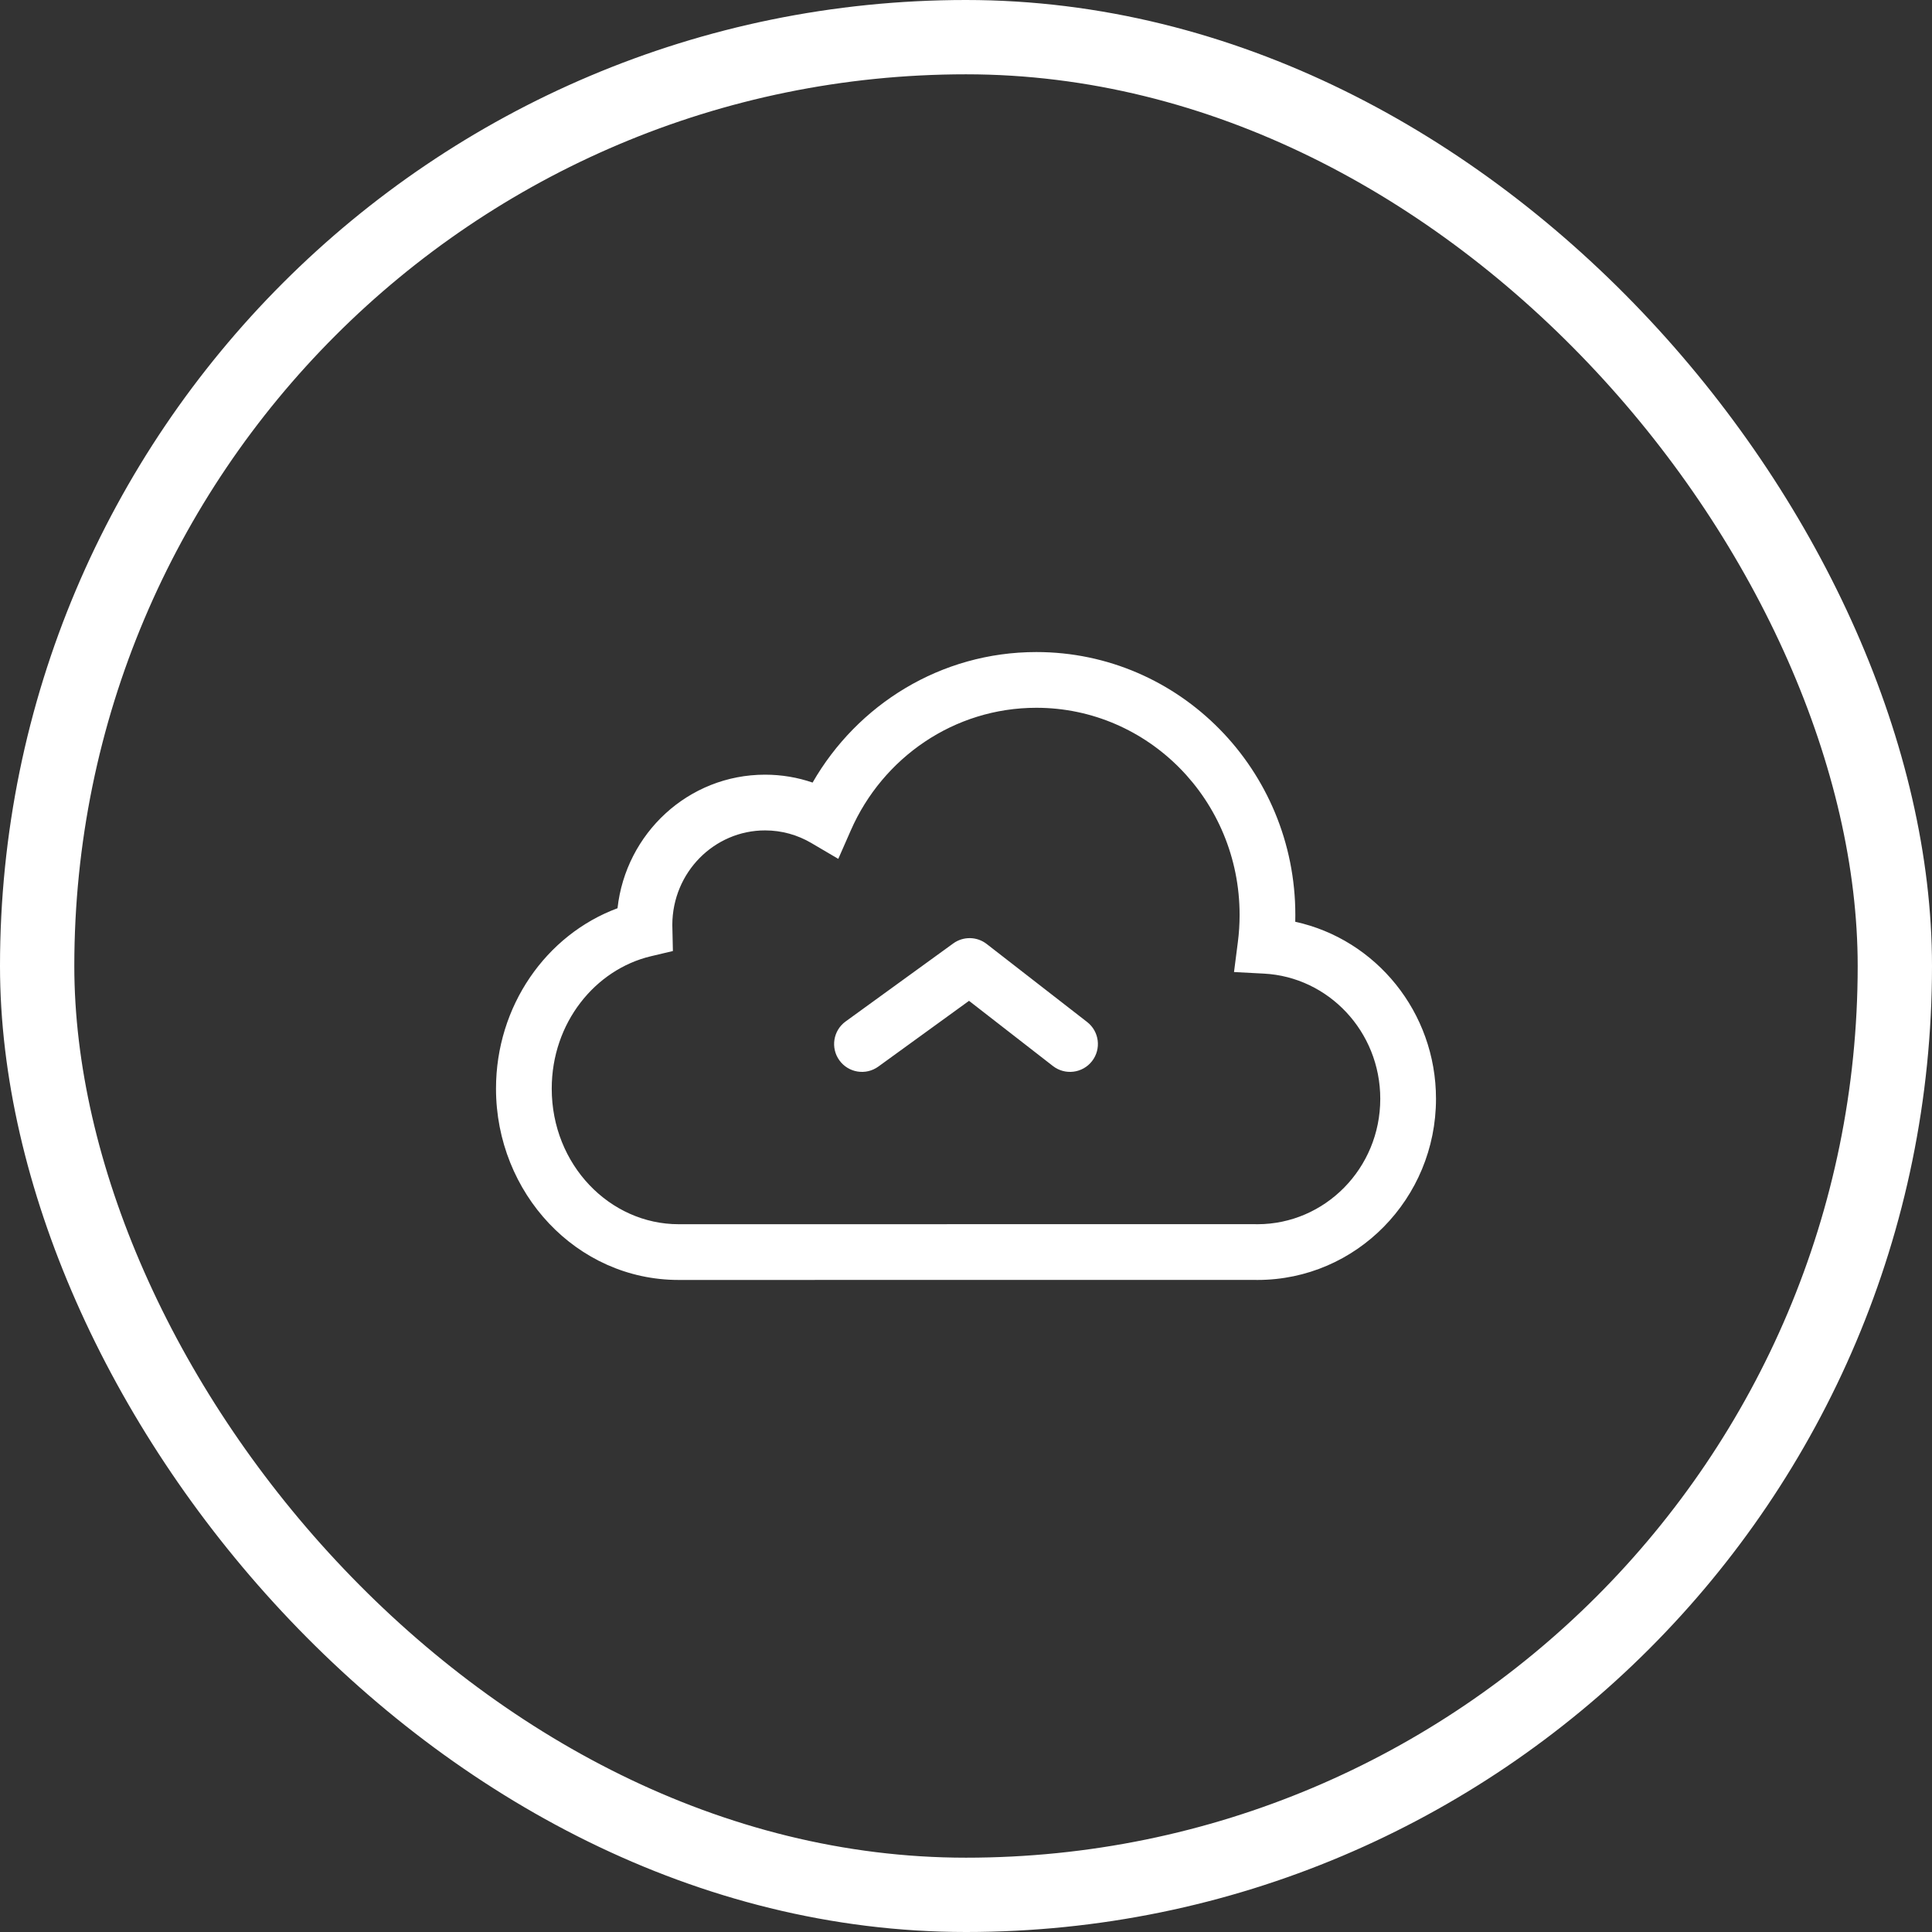 <svg width="104" height="104" viewBox="0 0 104 104" fill="none" xmlns="http://www.w3.org/2000/svg">
<rect x="0" y="0" width="104" height="104" fill="#333333" stroke="none"/>
<rect x="2" y="2" width="100" height="100" rx="50" stroke="white" stroke-width="4"/>
<path fill-rule="evenodd" clip-rule="evenodd" d="M45.804 44.688C47.517 40.791 51.353 38.1 55.787 38.1C61.805 38.1 66.728 43.068 66.728 49.249C66.728 49.747 66.696 50.238 66.633 50.721L66.427 52.325L68.042 52.41C71.504 52.593 74.3 55.519 74.3 59.149C74.3 62.899 71.319 65.895 67.695 65.9L67.478 65.897L36.53 65.9C32.834 65.9 29.7 62.709 29.7 58.601C29.7 55.062 32.036 52.186 35.042 51.474L36.222 51.194L36.191 49.784C36.2 46.952 38.453 44.701 41.183 44.701C42.09 44.701 42.937 44.947 43.671 45.378L45.125 46.233L45.804 44.688ZM55.787 35.1C50.637 35.1 46.152 37.932 43.742 42.126C42.938 41.85 42.078 41.701 41.183 41.701C37.051 41.701 33.686 44.863 33.241 48.89C29.391 50.319 26.7 54.163 26.7 58.601C26.7 64.208 31.024 68.9 36.53 68.9L67.462 68.897L67.679 68.9H67.687C73.019 68.9 77.3 64.511 77.3 59.149C77.3 54.489 74.069 50.567 69.724 49.619C69.727 49.496 69.728 49.373 69.728 49.249C69.728 41.458 63.508 35.1 55.787 35.1ZM53.114 50.815C52.588 50.406 51.854 50.394 51.314 50.785L45.52 54.986C44.849 55.472 44.7 56.41 45.186 57.08C45.672 57.751 46.61 57.901 47.281 57.414L52.163 53.875L56.68 57.385C57.334 57.893 58.277 57.774 58.785 57.12C59.293 56.466 59.175 55.524 58.521 55.015L53.114 50.815Z" fill="white"/>
</svg>
